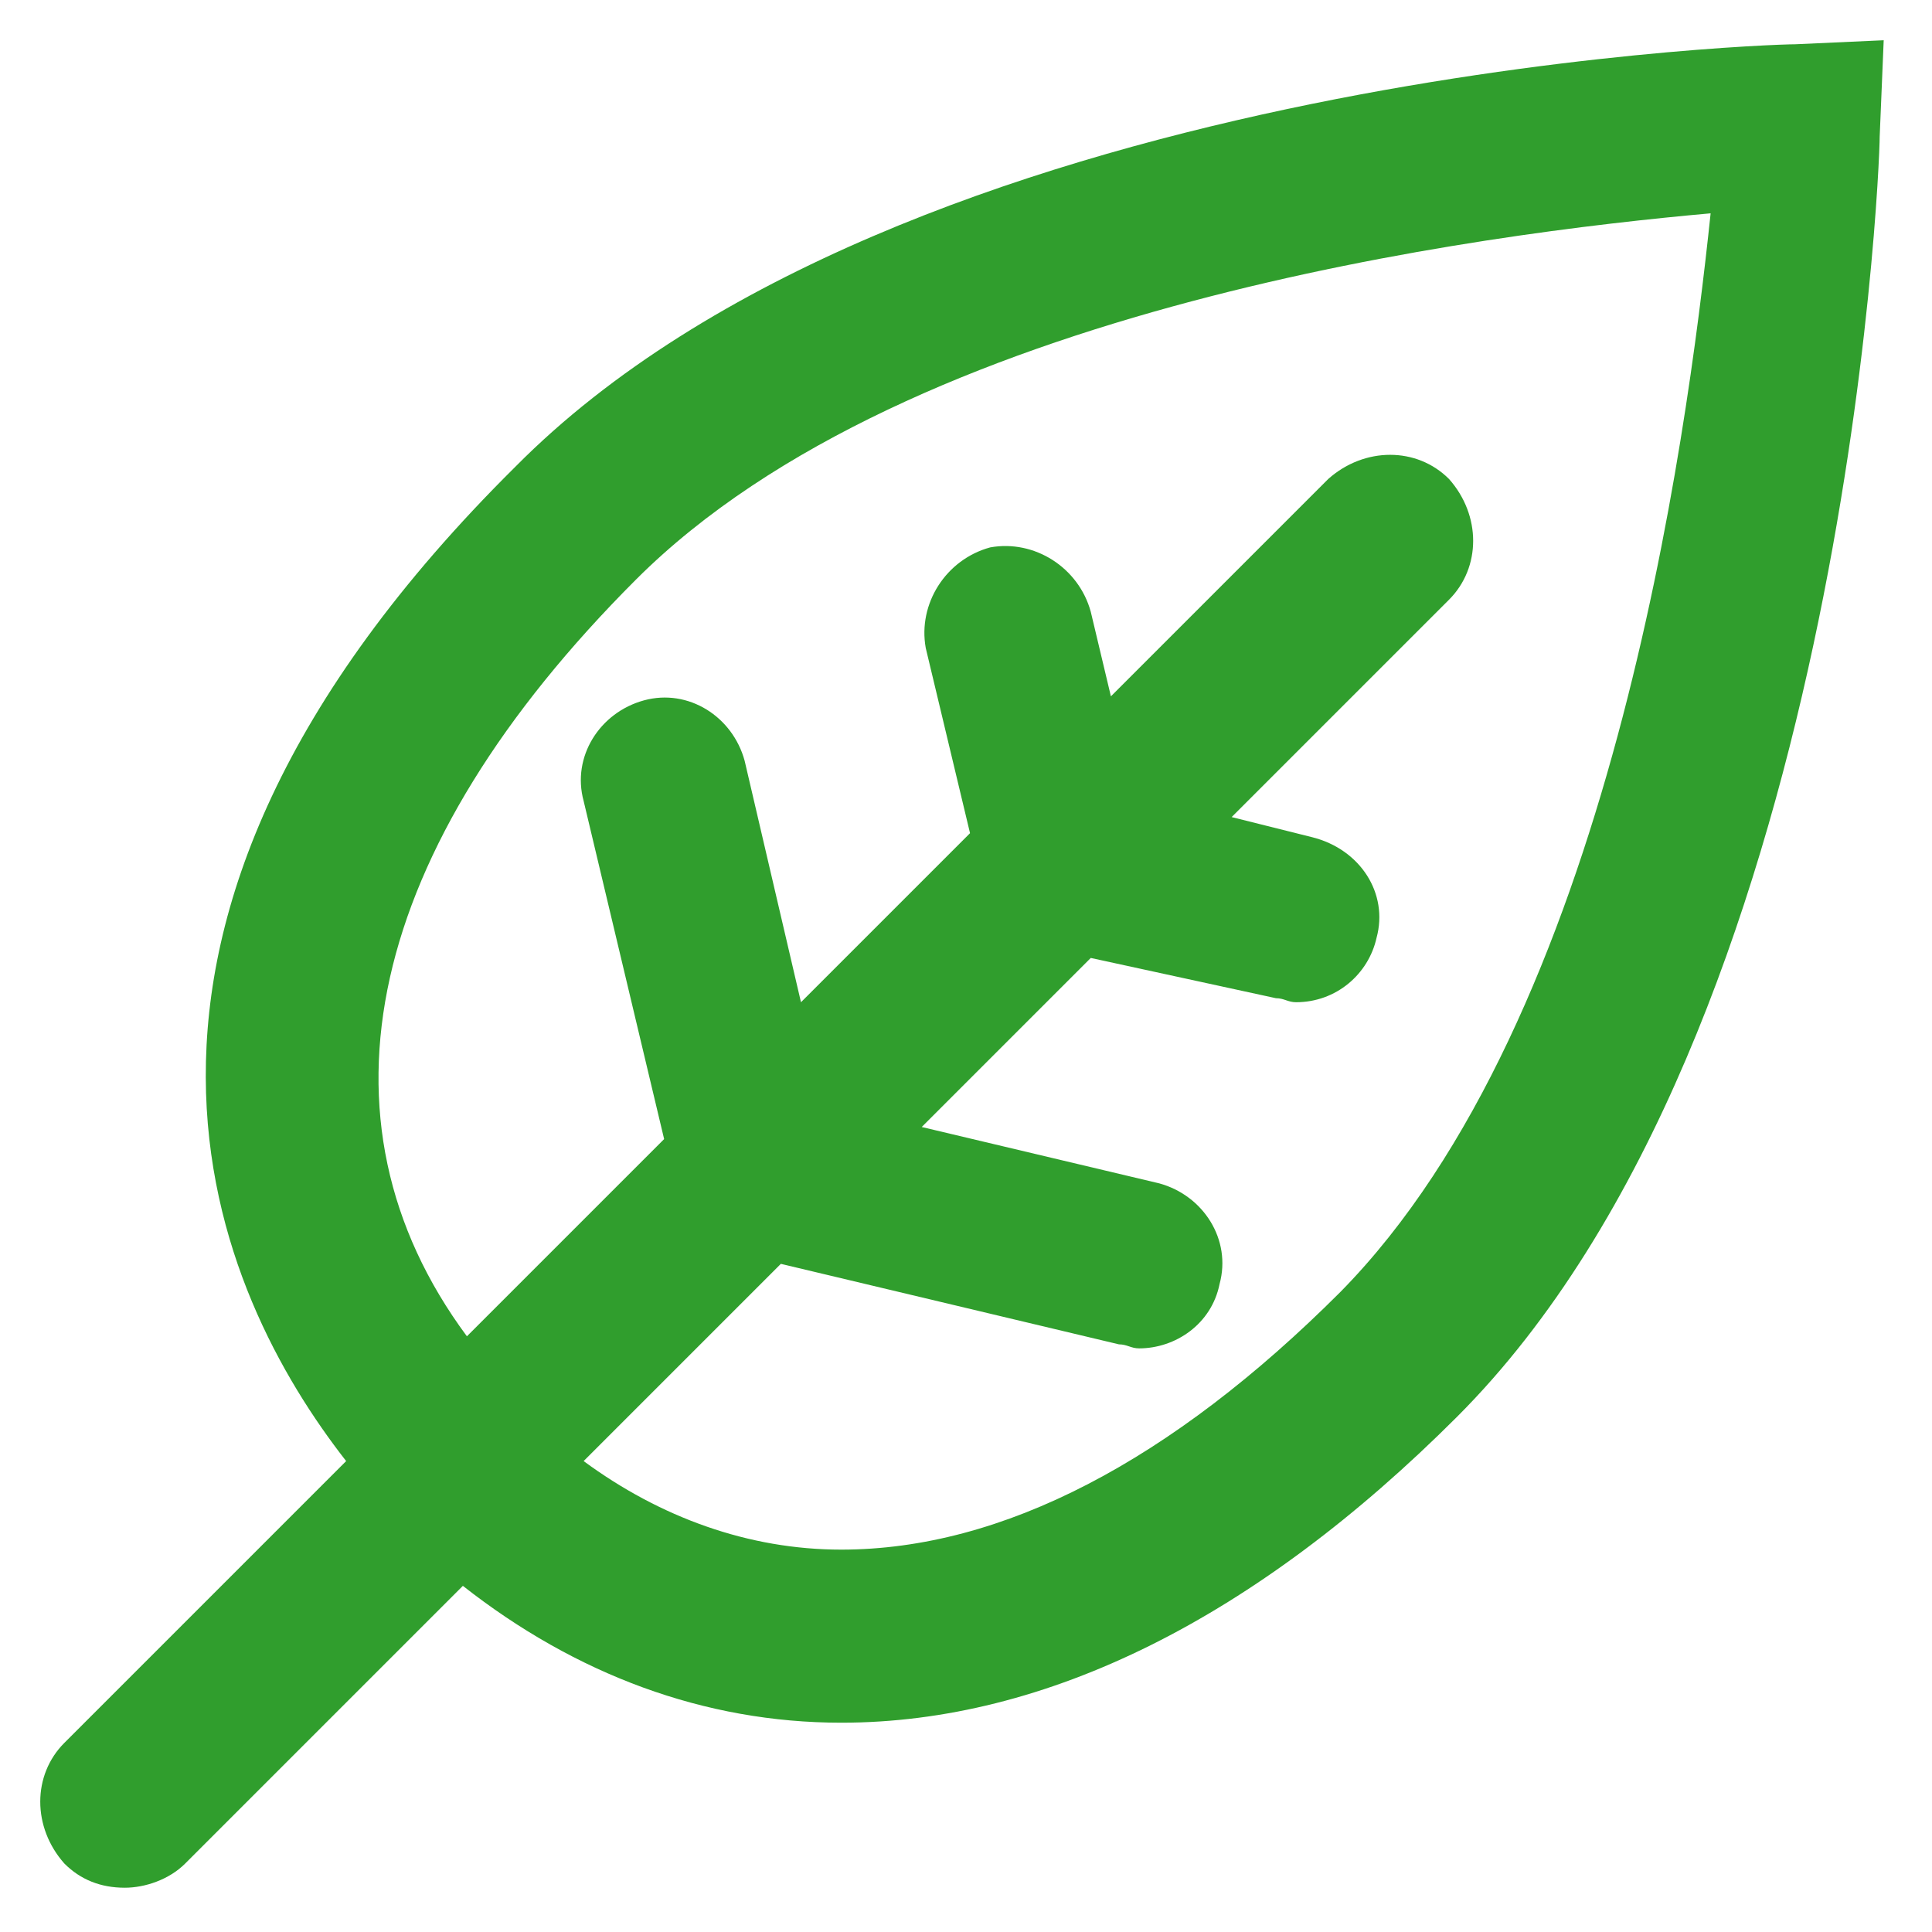 <?xml version="1.0" encoding="utf-8"?>
<!-- Generator: Adobe Illustrator 23.0.1, SVG Export Plug-In . SVG Version: 6.00 Build 0)  -->
<svg version="1.1" id="Layer_1" xmlns="http://www.w3.org/2000/svg" xmlns:xlink="http://www.w3.org/1999/xlink" x="0px" y="0px"
	 viewBox="0 0 48 48" style="enable-background:new 0 0 48 48;" xml:space="preserve">
<style type="text/css">
	.st0{fill:#309E2D;}
</style>
<path class="st0" d="M44.6,1.1c-0.9,0-22.2,0.8-31.8,10.5C1.1,23.2,5.4,32.2,8.6,36.3l-7,7c-0.8,0.8-0.8,2.1,0,3
	c0.4,0.4,0.9,0.6,1.5,0.6c0.5,0,1.1-0.2,1.5-0.6l6.9-6.9c2.8,2.2,6,3.4,9.4,3.4c5.1,0,10.3-2.6,15.3-7.6
	c9.6-9.6,10.5-30.9,10.5-31.8L46.8,1L44.6,1.1z M33.3,32.1c-4.2,4.2-8.4,6.4-12.4,6.4c-2.3,0-4.5-0.8-6.4-2.2l4.9-4.9l8.4,2
	c0.2,0,0.3,0.1,0.5,0.1c0.9,0,1.8-0.6,2-1.6c0.3-1.1-0.4-2.2-1.5-2.5l-5.9-1.4l4.2-4.2l4.6,1c0.2,0,0.3,0.1,0.5,0.1
	c1,0,1.8-0.7,2-1.6c0.3-1.1-0.4-2.2-1.6-2.5l-2-0.5l5.4-5.4c0.8-0.8,0.8-2.1,0-3c-0.8-0.8-2.1-0.8-3,0l-5.4,5.4l-0.5-2.1
	c-0.3-1.1-1.4-1.8-2.5-1.6c-1.1,0.3-1.8,1.4-1.6,2.5l1.1,4.6l-4.2,4.2l-1.4-6c-0.3-1.1-1.4-1.8-2.5-1.5c-1.1,0.3-1.8,1.4-1.5,2.5
	l2,8.4l-4.9,4.9c-4-5.4-2.5-12.1,4.2-18.8c6.8-6.8,21.1-8.6,26.7-9.1C41.9,11,40,25.3,33.3,32.1z"/>
</svg>
